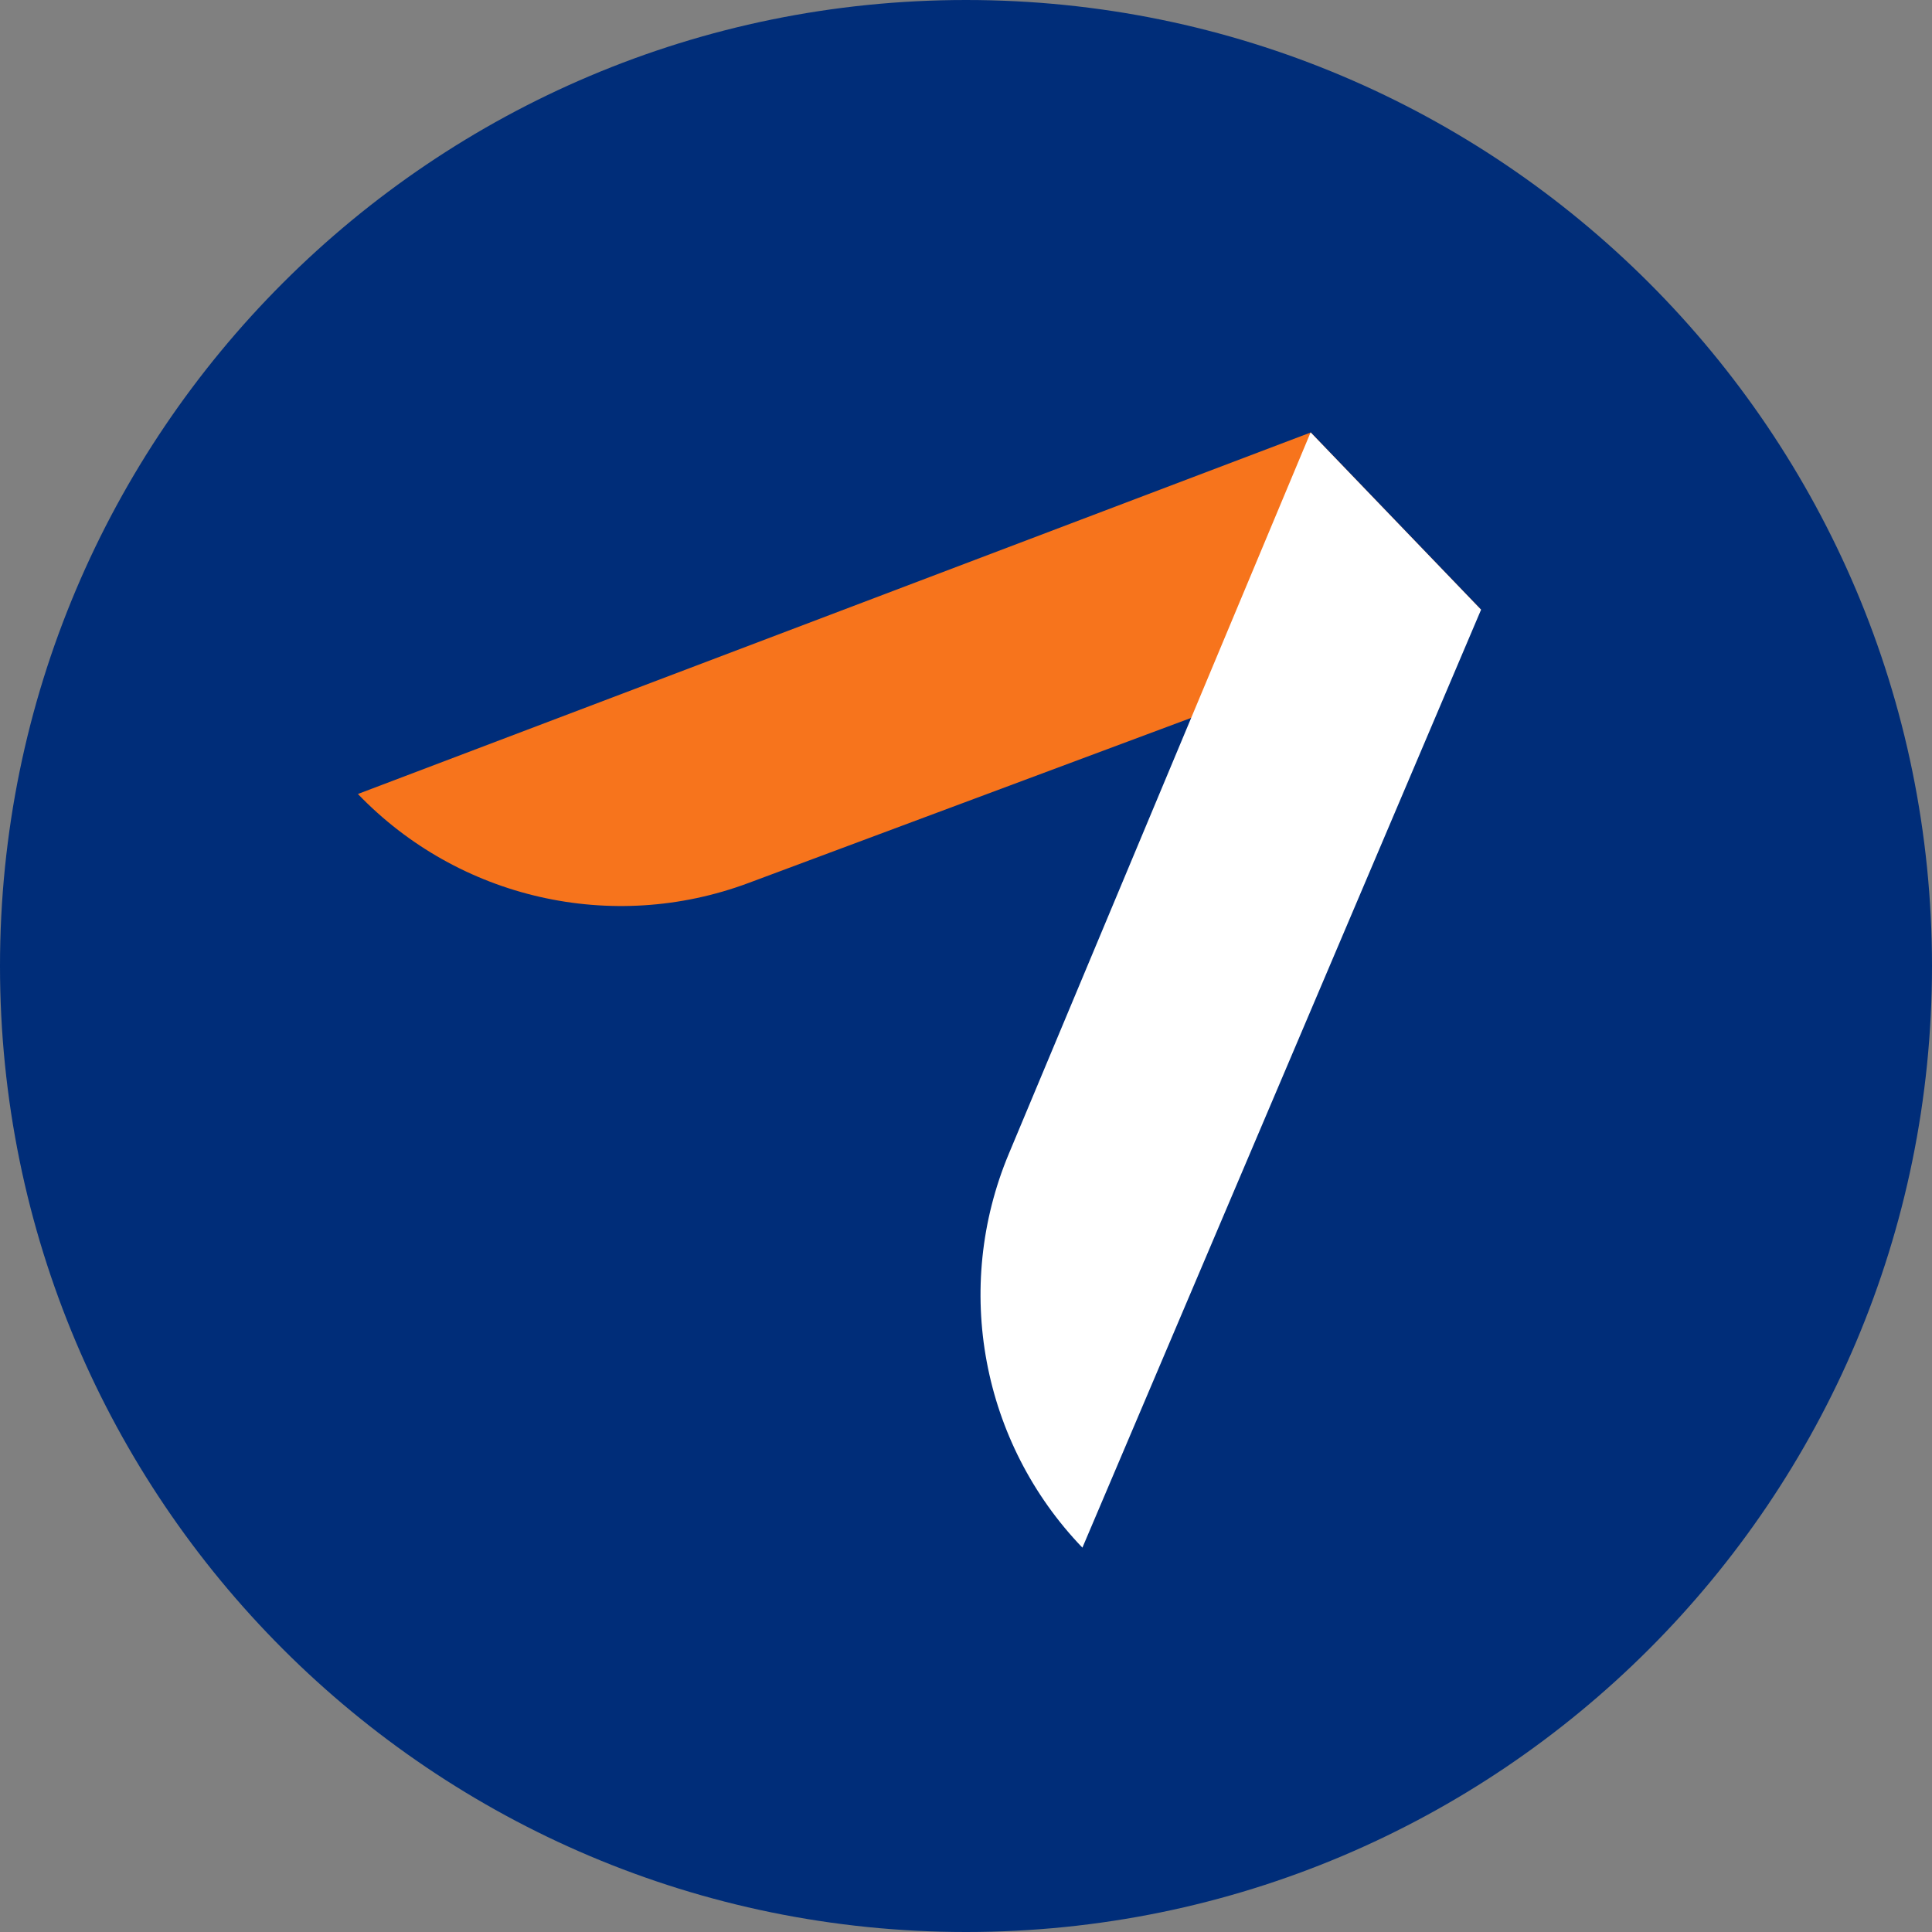 <!--
# -*- coding: utf-8 -*-
# Copyright (C) 2024 HRForce
#
# All rights reserved.
# @link hrforce.ai
#
-->
<svg width="32" height="32" viewBox="0 0 32 32" fill="none" xmlns="http://www.w3.org/2000/svg">
<rect x="0" y="0" width="32" height="32" fill="#808080" stroke="none"/>
<g clip-path="url(#clip0_7059_193848)">
<path d="M16.001 0H15.999C7.163 0 0 7.163 0 15.999V16.001C0 24.837 7.163 32 15.999 32H16.001C24.837 32 32 24.837 32 16.001V15.999C32 7.163 24.837 0 16.001 0Z" fill="#002D79"/>
<path d="M5.928 13.151L21.71 7.163L24.532 10.099L12.398 14.625C10.14 15.468 7.598 14.888 5.928 13.151Z" fill="#F7741C"/>
<path d="M21.709 7.163L24.531 10.099L17.928 25.634C16.258 23.897 15.779 21.334 16.709 19.111L21.707 7.164L21.709 7.163Z" fill="white"/>
</g>
<defs>
<clipPath id="clip0_7059_193848">
<rect width="32" height="32" fill="white"/>
</clipPath>
</defs>
</svg>
